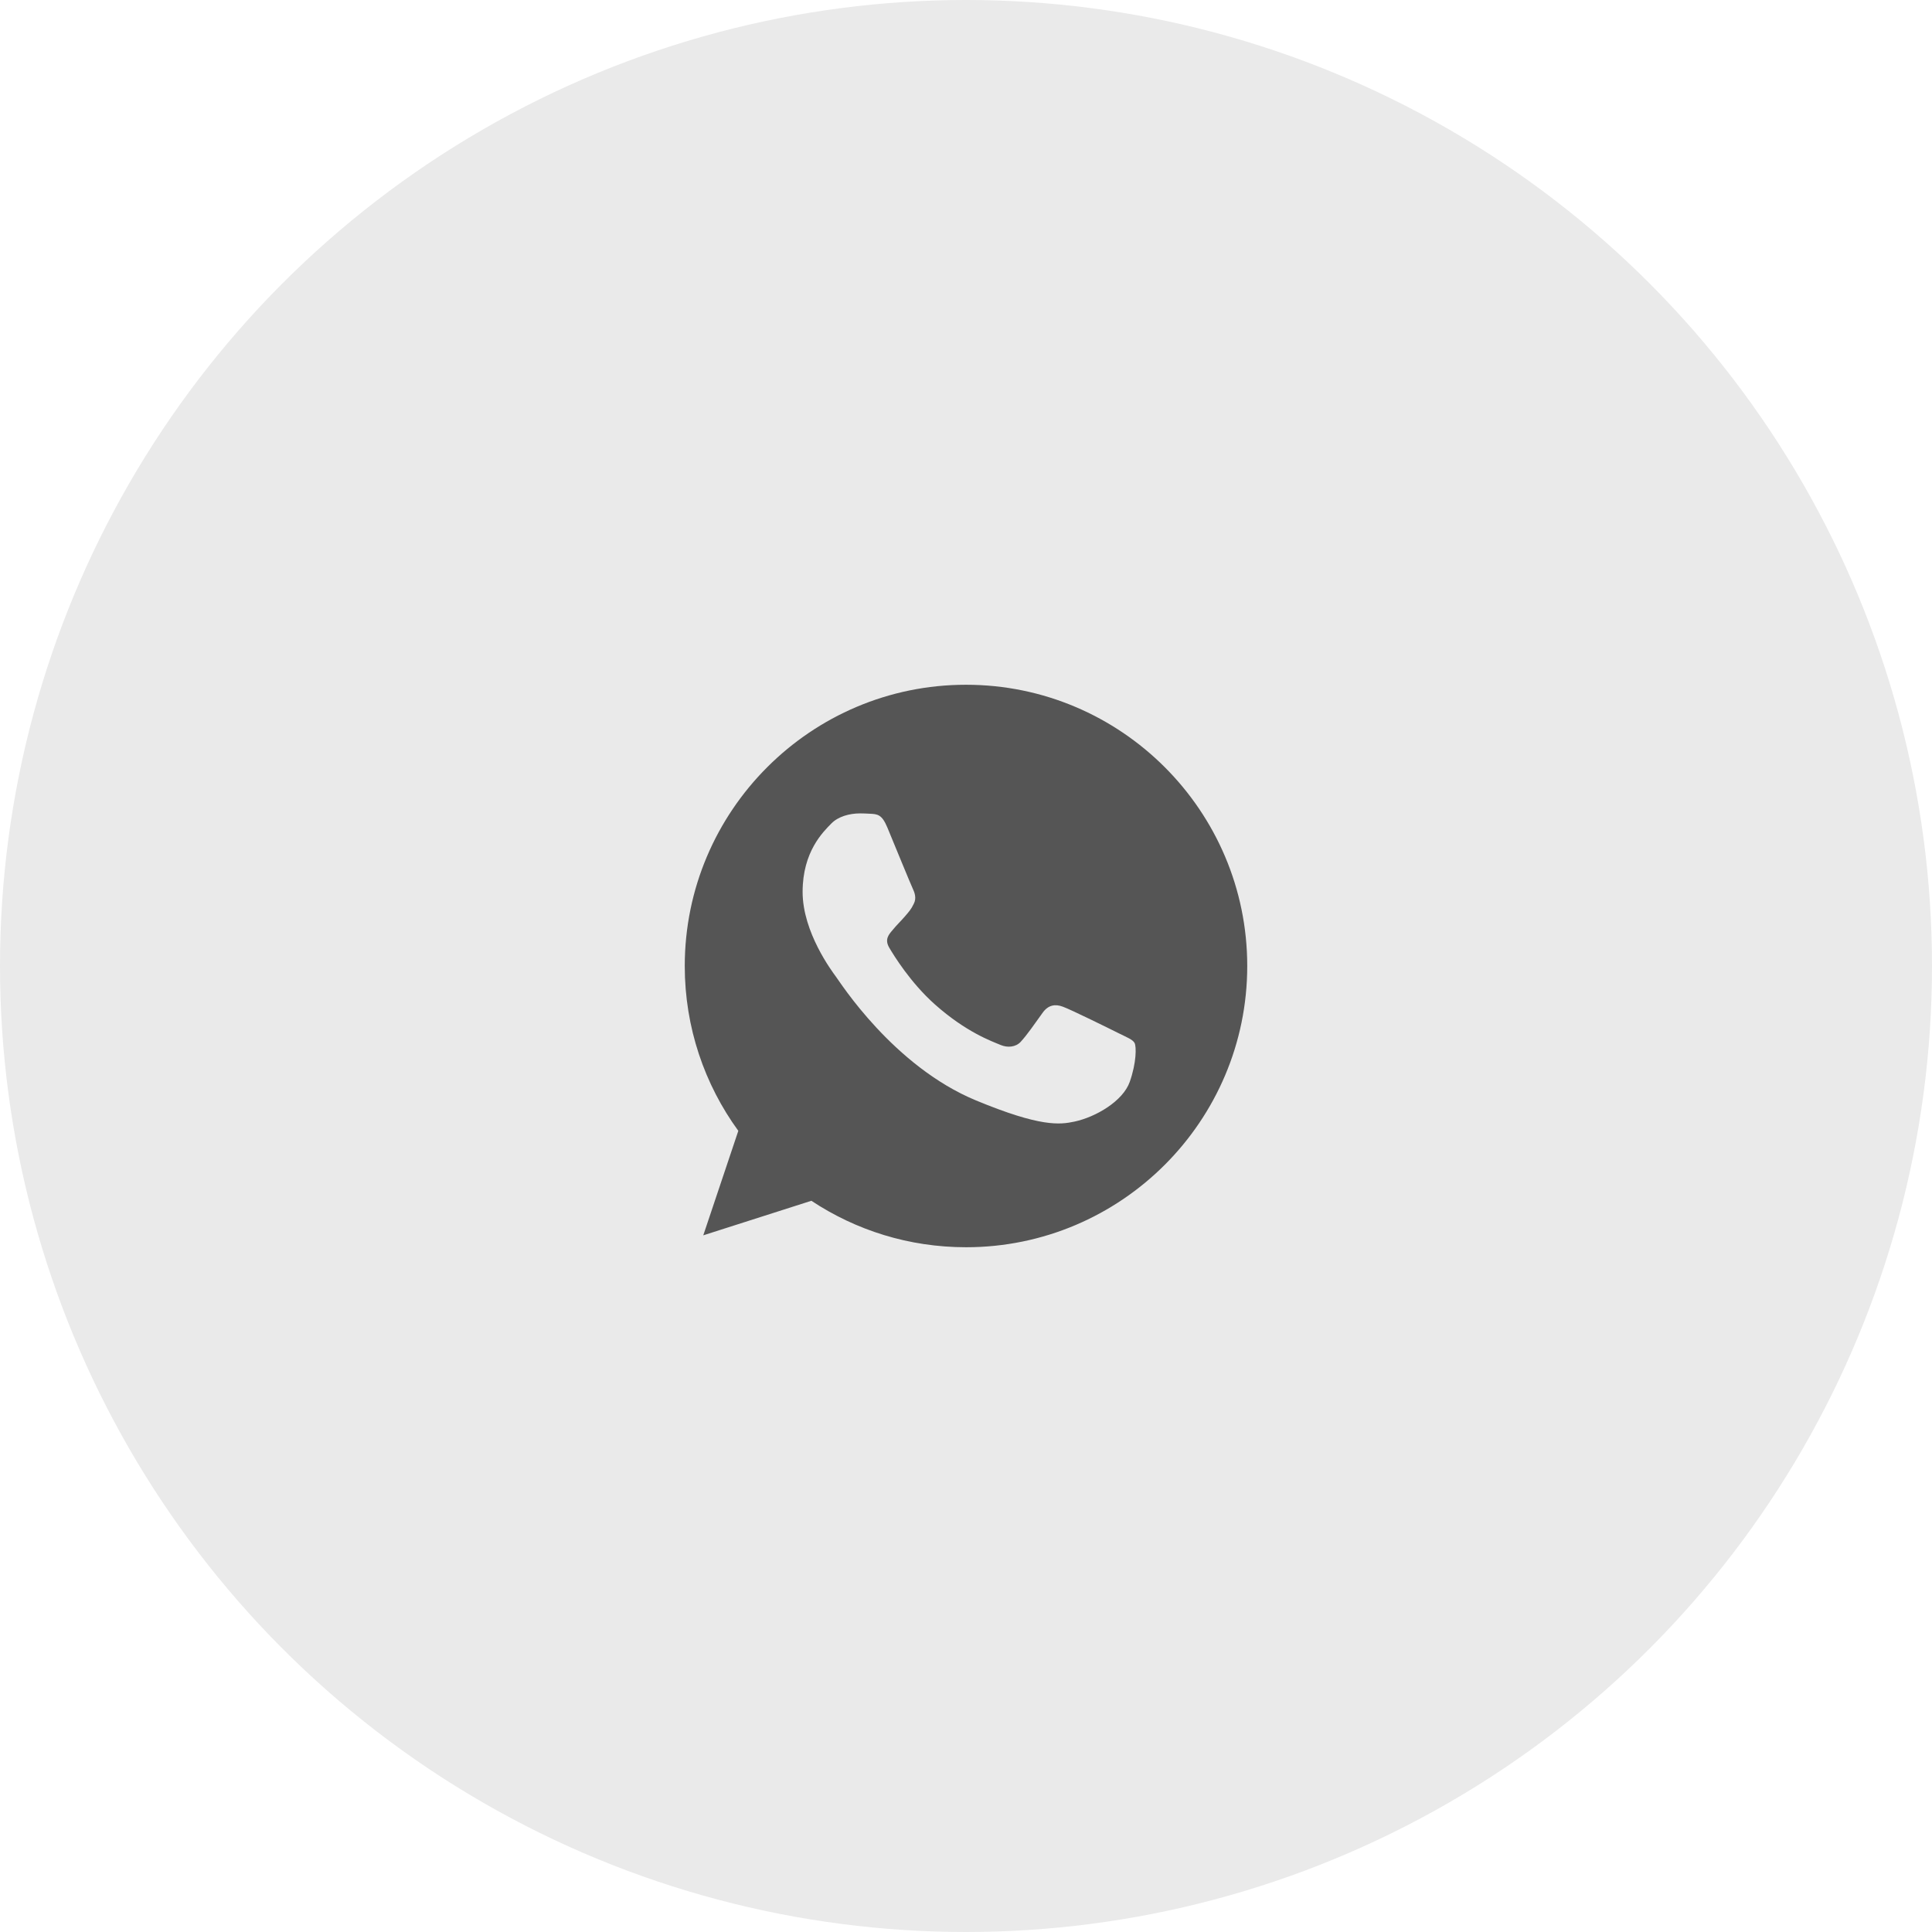 <?xml version="1.0" encoding="UTF-8"?> <svg xmlns="http://www.w3.org/2000/svg" width="79" height="79" viewBox="0 0 79 79" fill="none"> <g clip-path="url(#clip0_2127_765)"> <circle cx="39.5" cy="39.5" r="39.5" fill="#EAEAEA"></circle> <path fill-rule="evenodd" clip-rule="evenodd" d="M39.497 28C33.157 28 28 33.158 28 39.5C28 42.015 28.811 44.347 30.19 46.24L28.757 50.513L33.177 49.1C34.995 50.304 37.165 51 39.503 51C45.843 51 51 45.841 51 39.5C51 33.159 45.843 28 39.503 28L39.497 28ZM36.286 33.841C36.063 33.307 35.894 33.287 35.556 33.273C35.441 33.267 35.313 33.26 35.171 33.26C34.731 33.26 34.272 33.389 33.995 33.672C33.657 34.017 32.819 34.822 32.819 36.471C32.819 38.121 34.022 39.717 34.184 39.94C34.353 40.163 36.529 43.597 39.909 44.997C42.551 46.092 43.336 45.99 43.937 45.862C44.816 45.673 45.917 45.023 46.195 44.239C46.472 43.455 46.472 42.786 46.391 42.644C46.309 42.502 46.086 42.421 45.748 42.252C45.411 42.083 43.768 41.271 43.457 41.163C43.153 41.048 42.862 41.089 42.633 41.413C42.308 41.866 41.991 42.326 41.734 42.603C41.531 42.82 41.2 42.847 40.923 42.732C40.551 42.576 39.51 42.211 38.226 41.069C37.232 40.183 36.556 39.081 36.361 38.75C36.164 38.412 36.34 38.216 36.496 38.033C36.665 37.824 36.827 37.675 36.996 37.479C37.165 37.283 37.259 37.181 37.367 36.951C37.483 36.728 37.401 36.498 37.32 36.329C37.239 36.16 36.563 34.511 36.286 33.841Z" fill="#555555"></path> </g> <defs> <clipPath id="clip0_2127_765"> <rect width="79" height="79" fill="white"></rect> </clipPath> </defs> </svg> 